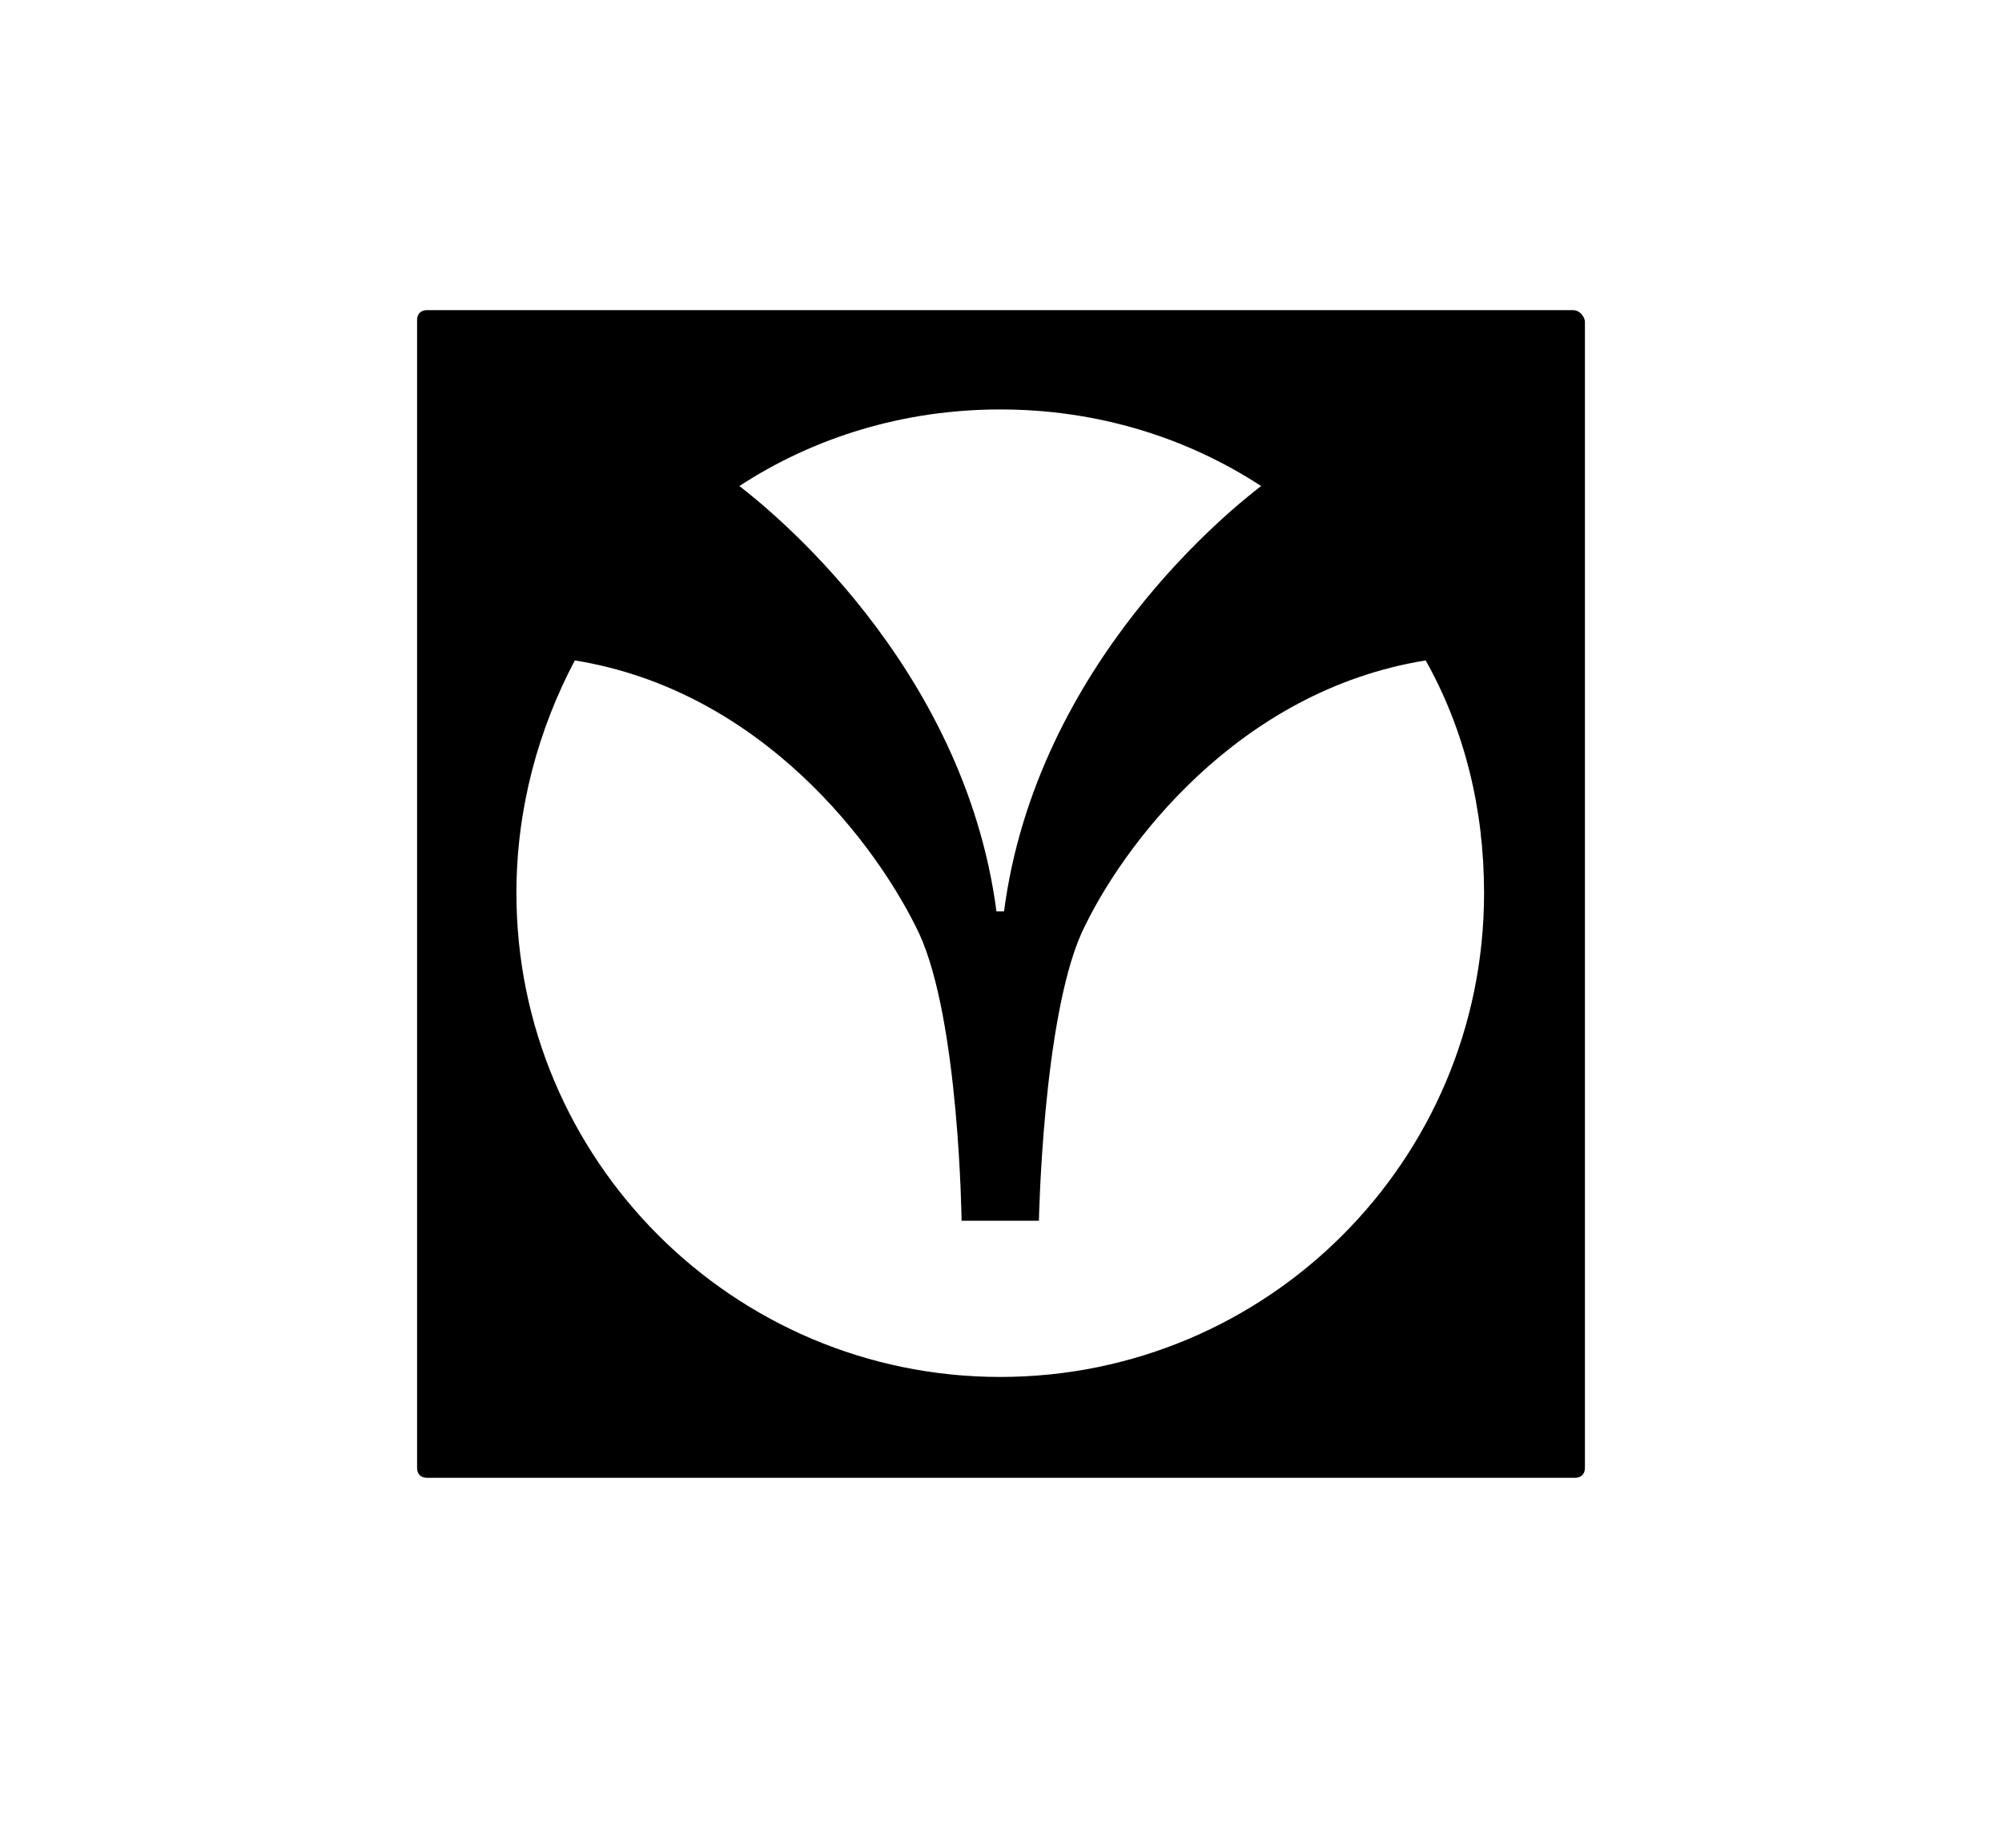 <?xml version="1.0" encoding="utf-8"?>
<!-- Generator: Adobe Illustrator 24.3.0, SVG Export Plug-In . SVG Version: 6.00 Build 0)  -->
<svg version="1.1" id="Шар_1" xmlns="http://www.w3.org/2000/svg" xmlns:xlink="http://www.w3.org/1999/xlink" x="0px" y="0px"
	 viewBox="0 0 264 243.7" style="enable-background:new 0 0 264 243.7;" xml:space="preserve">
<path d="M207.4,40.9H56.3c-0.8,0-1.3,0.5-1.3,1.3v151.4c0,0.8,0.5,1.3,1.3,1.3h151.4c0.8,0,1.3-0.5,1.3-1.3V42.3
	C208.8,41.5,208.2,40.9,207.4,40.9z M131.9,54c12.8,0,24.6,3.7,34.4,10.1c-3.5,2.7-29.6,23.2-33.9,56.1h-0.5h-0.5
	c-4.3-32.8-30.4-53.4-33.9-56.1C107.3,57.7,119.1,54,131.9,54z M131.9,181.6c-35.2,0-63.8-28.6-63.8-63.8c0-11.2,2.9-21.6,7.7-30.7
	c24.8,4,40,24.6,45.4,36c5.3,11.5,5.6,37.9,5.6,37.9h5.1h5.1c0,0,0.5-26.4,5.6-37.9c5.3-11.5,20.6-32,45.4-36
	c5.1,9.1,7.7,19.5,7.7,30.7C195.7,153.1,167.1,181.6,131.9,181.6z"/>
</svg>
